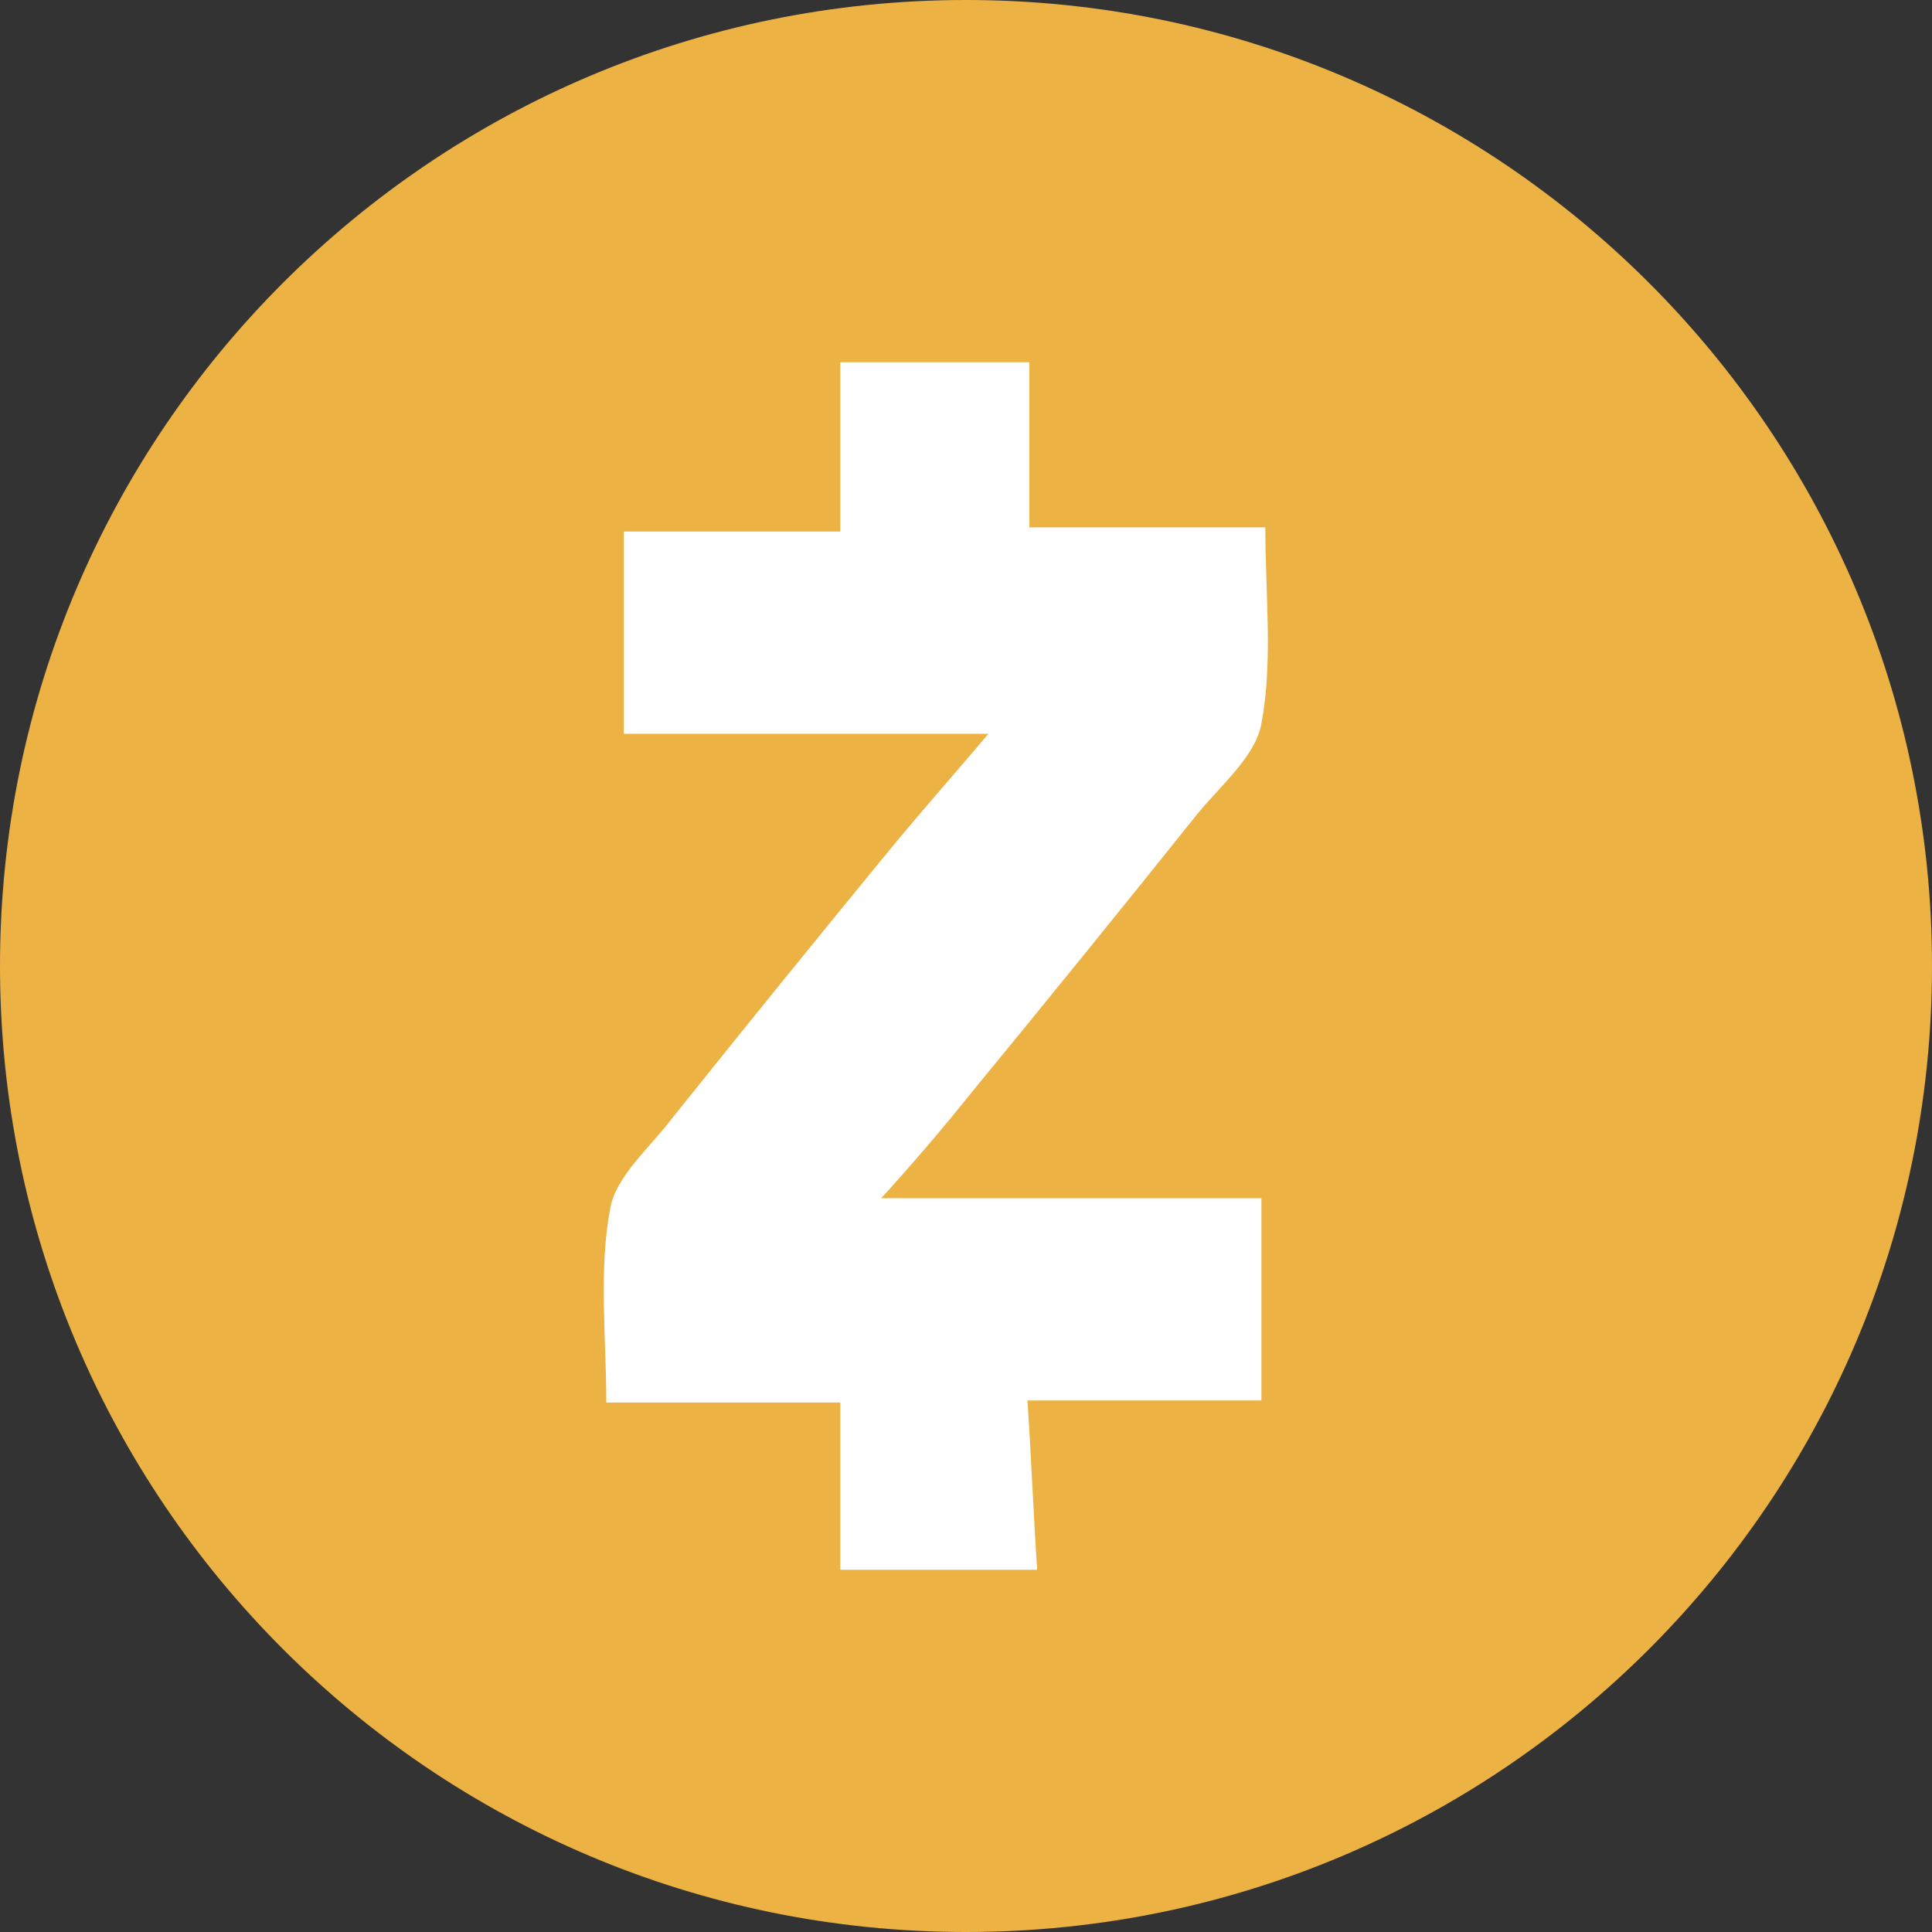 <svg width="32" height="32" viewBox="0 0 32 32" fill="none" xmlns="http://www.w3.org/2000/svg">
<rect x="0" y="0" width="32" height="32" fill="#333333" stroke="none"/>
<path d="M16 32C24.837 32 32 24.837 32 16C32 7.163 24.837 0 16 0C7.163 0 0 7.163 0 16C0 24.837 7.163 32 16 32Z" fill="#ECB244"/>
<path d="M14.596 19.846H20.893V23.196H17.018C17.082 24.154 17.115 25.043 17.179 26H13.918V23.23H10.042C10.042 22.137 9.913 21.043 10.107 20.017C10.204 19.47 10.785 18.991 11.14 18.513C12.368 16.978 13.606 15.451 14.854 13.932C15.339 13.35 15.823 12.803 16.372 12.154H10.332V8.804H13.918V6H17.05V8.735H20.958C20.958 9.863 21.087 10.957 20.893 11.983C20.796 12.53 20.215 13.009 19.828 13.487C18.6 15.022 17.362 16.549 16.114 18.068C15.627 18.677 15.121 19.269 14.596 19.846Z" fill="white"/>
</svg>
